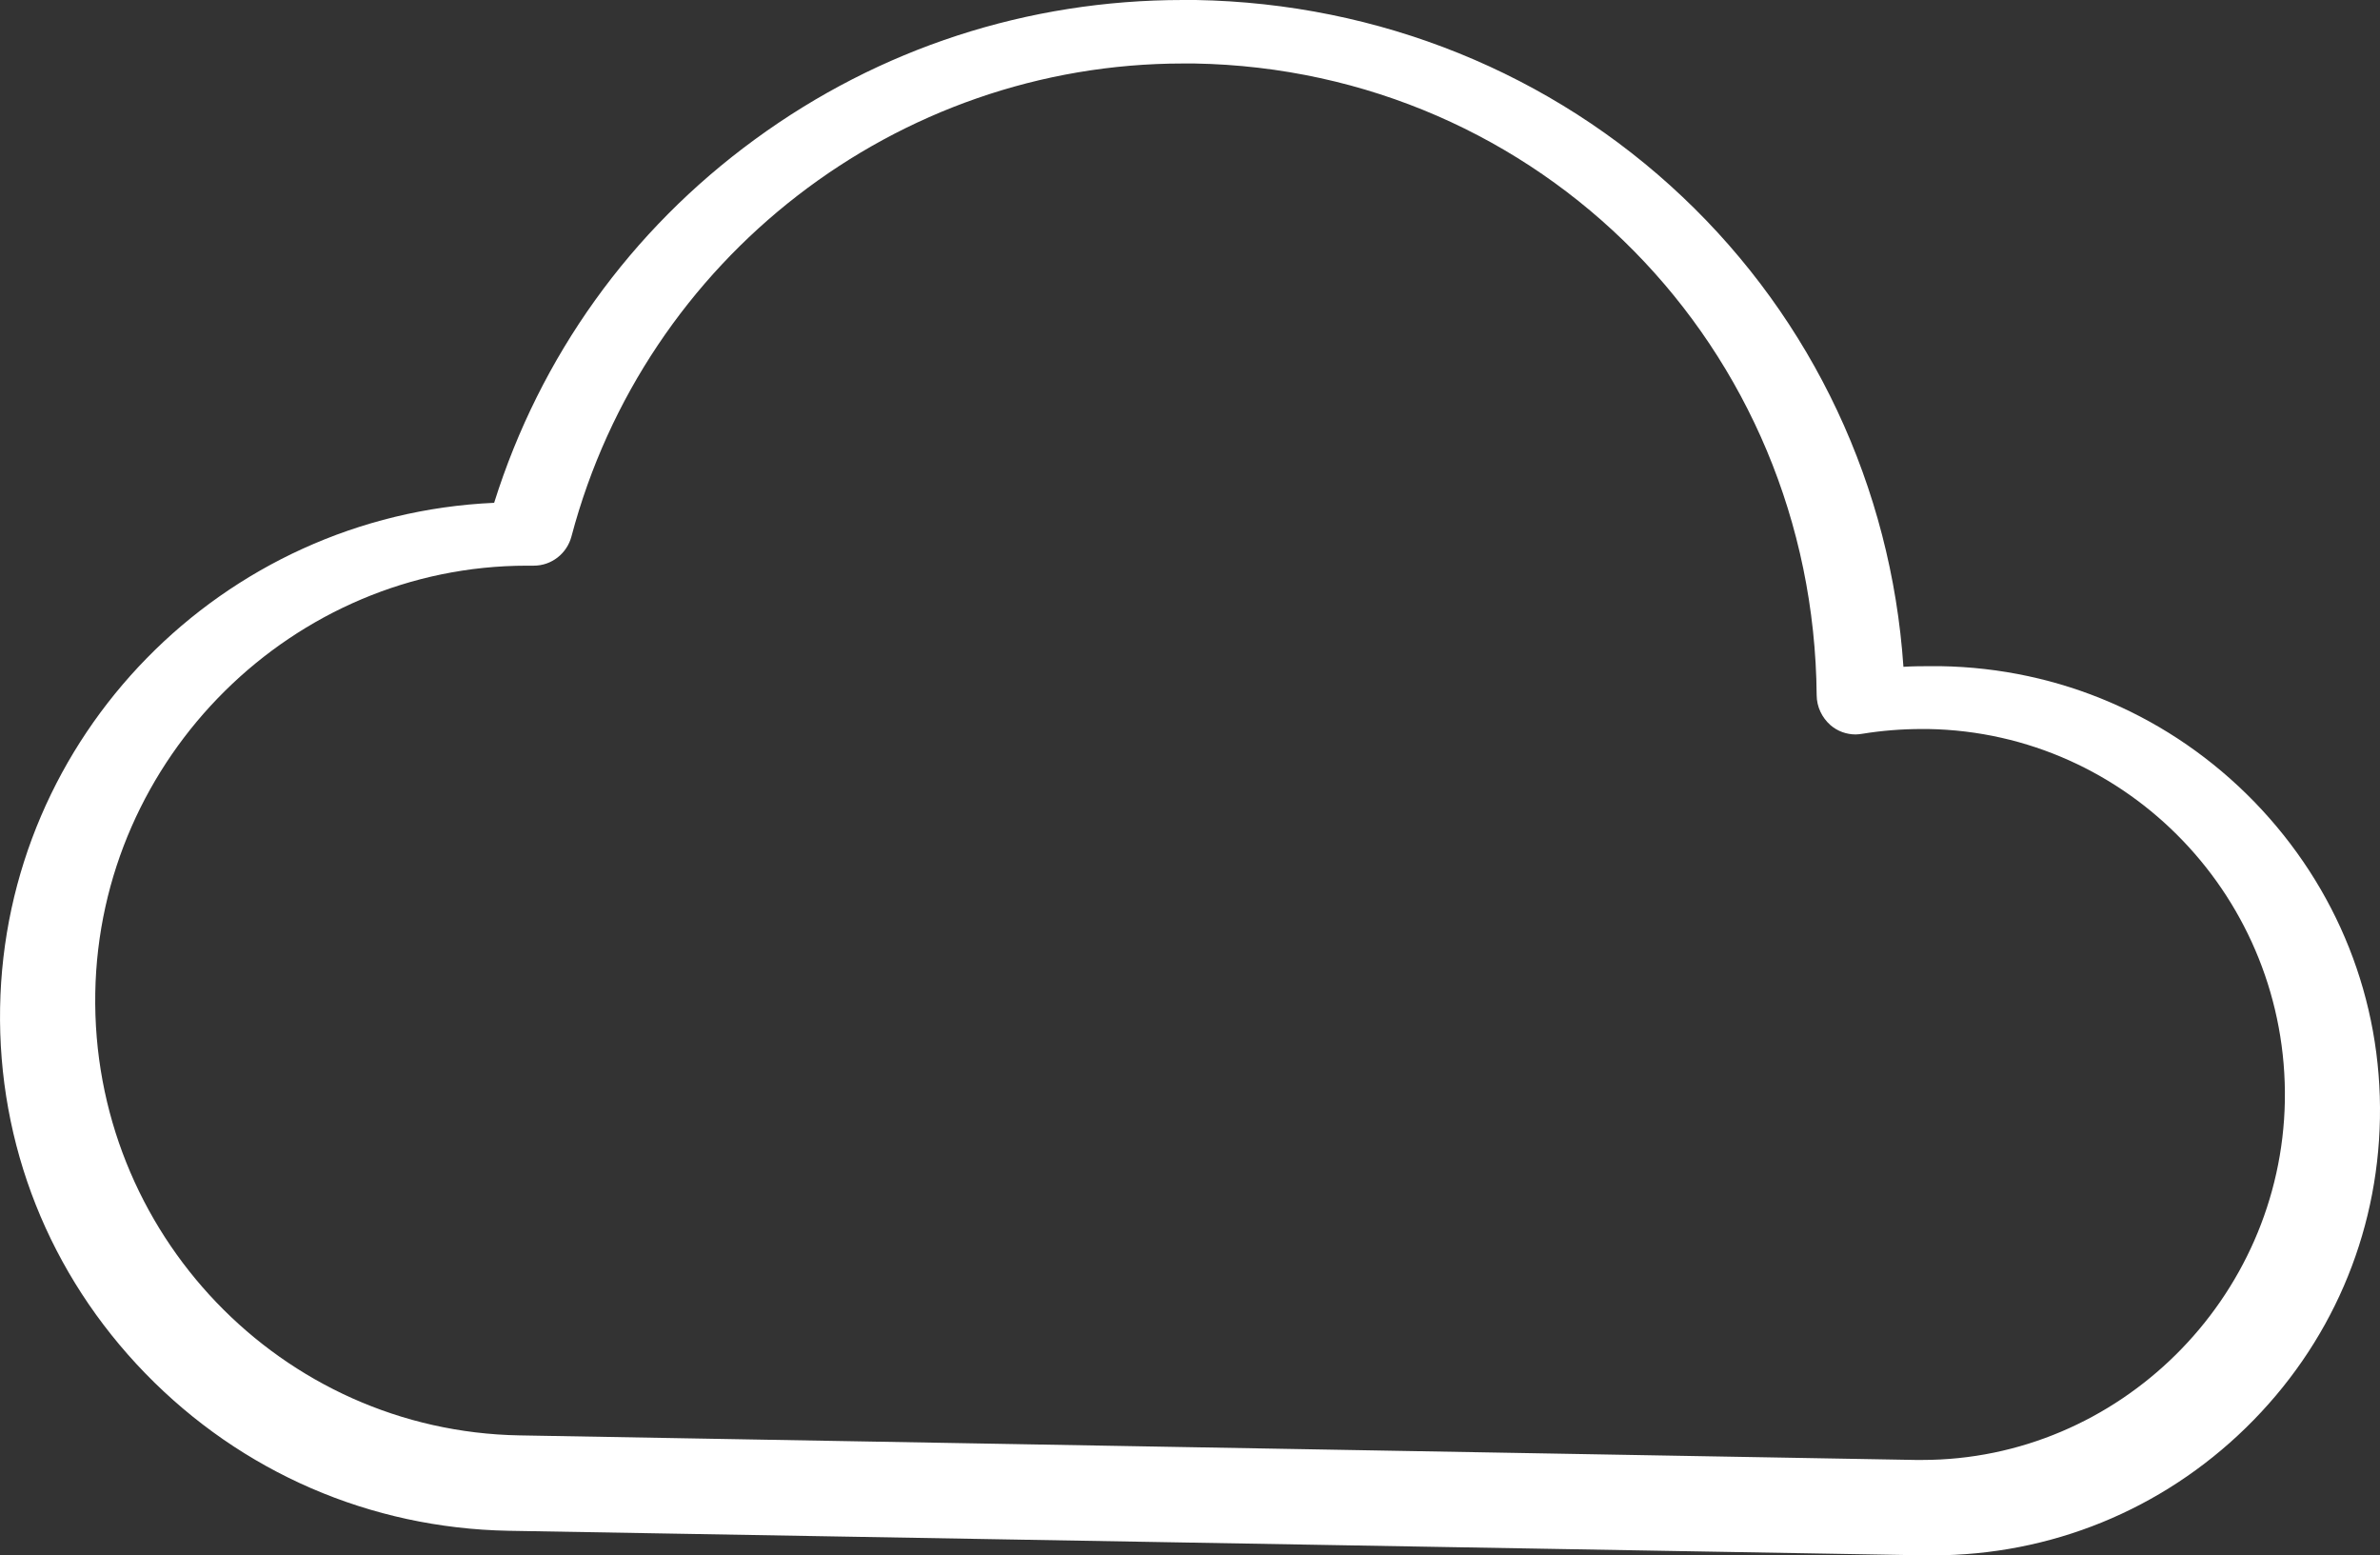 <svg xmlns:xlink="http://www.w3.org/1999/xlink" xmlns="http://www.w3.org/2000/svg" fill="none" fill-rule="evenodd" stroke="black" stroke-width="0.501" stroke-linejoin="bevel" stroke-miterlimit="10" font-family="Times New Roman" font-size="16" style="font-variant-ligatures:none" width="74.616pt" height="48.75pt" viewBox="-146.753 -3547.27 74.616 48.75"><rect x="-146.753" y="-3547.27" width="74.616" height="48.75" fill="#333333" stroke="none"/><defs>	</defs><g id="Layer 1" transform="scale(1 -1)"><path d="M -86.159,3498.52 L -86.159,3498.52 C -86.243,3498.52 -86.327,3498.52 -86.411,3498.52 L -130.812,3499.29 C -135.139,3499.37 -139.18,3501.12 -142.194,3504.22 C -145.207,3507.32 -146.826,3511.39 -146.75,3515.69 C -146.602,3524.18 -139.797,3531.13 -131.261,3531.51 C -129.815,3536.11 -126.989,3540.05 -123.087,3542.9 C -119.176,3545.76 -114.535,3547.27 -109.665,3547.27 C -109.53,3547.27 -109.397,3547.27 -109.262,3547.27 C -103.523,3547.17 -98.104,3544.98 -94.005,3541.1 C -89.922,3537.24 -87.461,3532 -87.078,3526.37 C -86.767,3526.39 -86.457,3526.39 -86.168,3526.39 C -86.086,3526.39 -86.002,3526.39 -85.92,3526.39 C -82.179,3526.33 -78.686,3524.82 -76.079,3522.14 C -73.47,3519.45 -72.073,3515.93 -72.139,3512.22 C -72.204,3508.54 -73.696,3505.1 -76.34,3502.52 C -78.982,3499.94 -82.469,3498.52 -86.159,3498.52 Z M -130.231,3529.54 C -137.566,3529.54 -143.64,3523.53 -143.766,3516.15 C -143.896,3508.63 -137.931,3502.41 -130.465,3502.28 L -86.694,3501.51 C -86.627,3501.51 -86.561,3501.51 -86.495,3501.51 C -80.333,3501.51 -75.23,3506.56 -75.12,3512.76 C -75.014,3519.08 -80.026,3524.31 -86.298,3524.42 C -86.367,3524.42 -86.435,3524.42 -86.504,3524.42 C -87.131,3524.42 -87.759,3524.37 -88.372,3524.27 C -88.44,3524.26 -88.509,3524.25 -88.575,3524.25 C -88.863,3524.25 -89.143,3524.35 -89.364,3524.54 C -89.636,3524.78 -89.796,3525.12 -89.798,3525.48 C -89.895,3536.39 -98.467,3545.09 -109.307,3545.28 C -109.426,3545.28 -109.543,3545.28 -109.66,3545.28 C -118.641,3545.28 -126.525,3539.18 -128.836,3530.46 C -128.977,3529.92 -129.461,3529.54 -130.018,3529.54 L -130.038,3529.54 C -130.102,3529.54 -130.166,3529.54 -130.231,3529.54 Z" stroke-linejoin="miter" stroke="none" fill="#ffffff" stroke-width="0.553" fill-rule="nonzero" marker-start="none" marker-end="none"></path></g></svg>